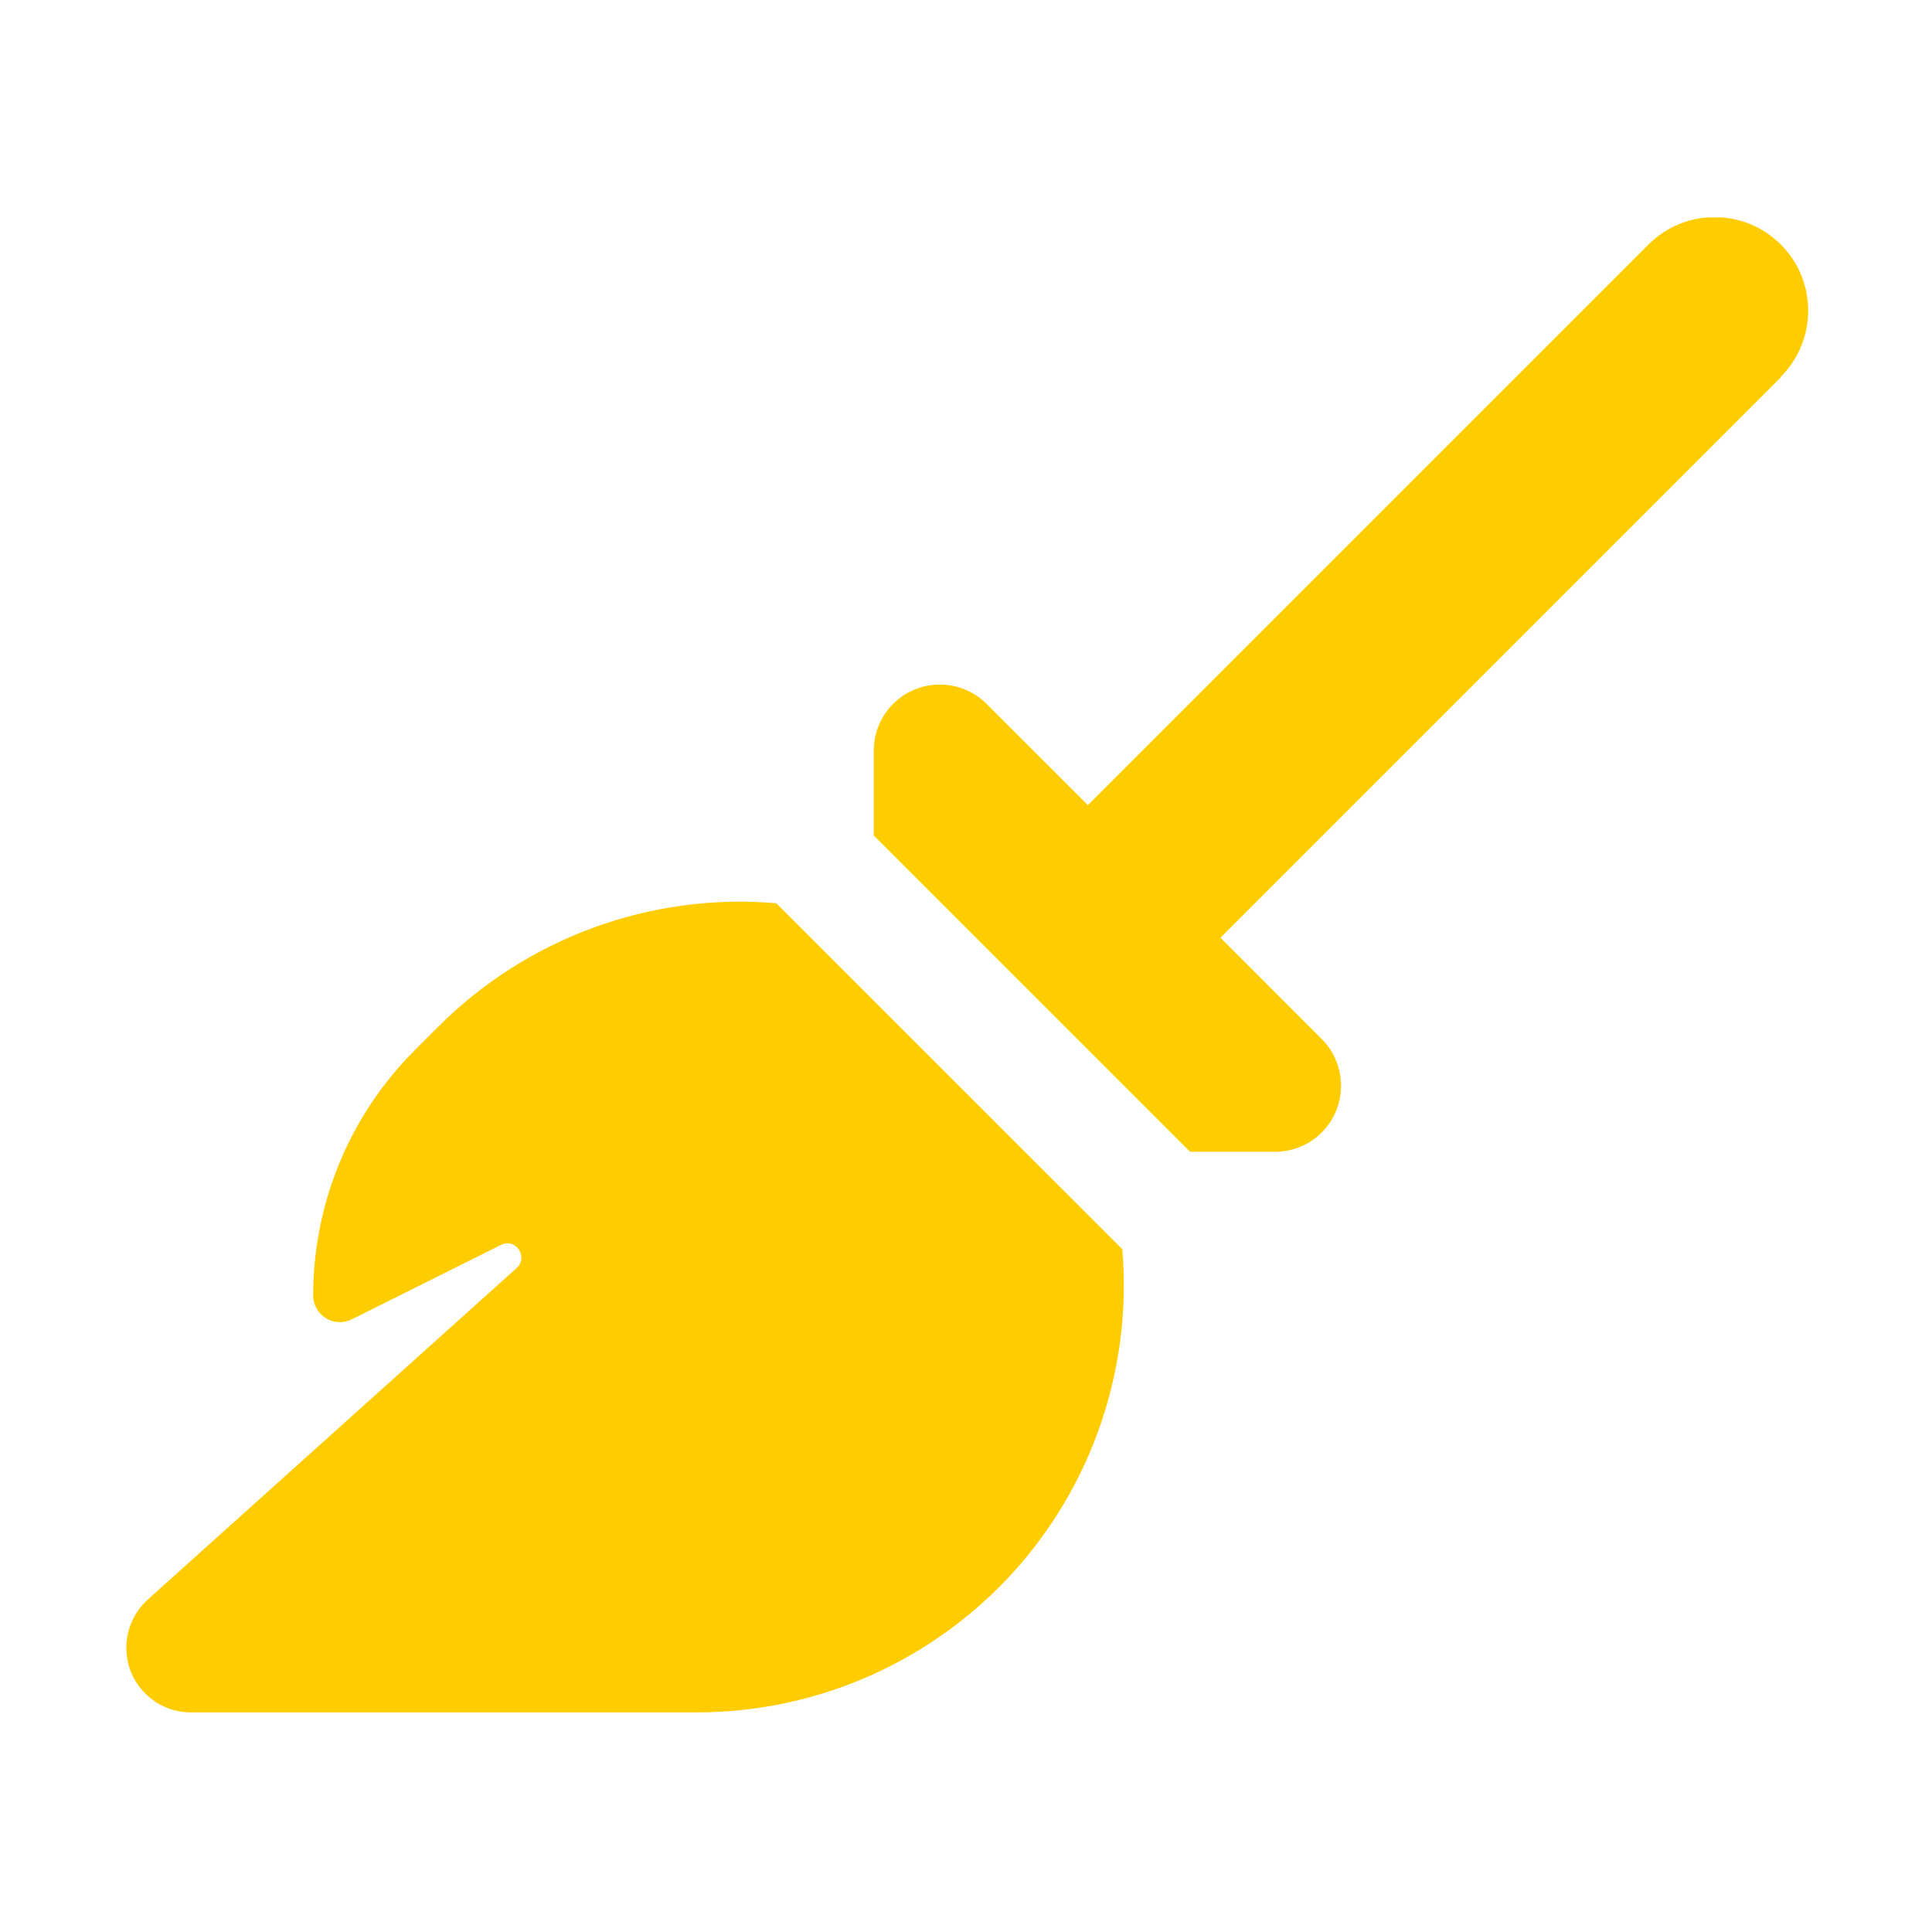 <?xml version="1.0" encoding="UTF-8"?>
<svg xmlns="http://www.w3.org/2000/svg" width="68" height="68" viewBox="0 0 68 68" fill="none">
  <g clip-path="url(#clip0_3813_2689)">
    <path d="M62.678 13.261C63.963 11.977 63.963 9.89 62.678 8.606C61.393 7.321 59.307 7.321 58.022 8.606L38.29 28.338L34.723 24.772C34.292 24.34 33.696 24.094 33.079 24.094C31.794 24.094 30.756 25.132 30.756 26.416V29.407L41.887 40.538H44.877C46.162 40.538 47.2 39.5 47.2 38.215C47.2 37.598 46.953 37.002 46.522 36.571L42.956 33.004L62.688 13.272L62.678 13.261ZM39.502 43.97L27.323 31.792C22.935 31.411 18.567 32.994 15.422 36.139L14.6 36.961C12.308 39.253 11.023 42.357 11.023 45.594C11.023 46.293 11.753 46.745 12.38 46.437L17.632 43.816C18.146 43.559 18.608 44.238 18.187 44.628L5.196 56.303C4.723 56.735 4.446 57.352 4.446 57.999C4.446 59.253 5.463 60.27 6.717 60.27H24.528C28.516 60.27 32.329 58.688 35.155 55.872C38.3 52.727 39.872 48.359 39.502 43.97Z" fill="#FFCC00"></path>
  </g>
  <defs>
    <clipPath id="clip0_3813_2689">
      <rect width="59.198" height="52.621" fill="white" transform="translate(4.446 7.65)"></rect>
    </clipPath>
  </defs>
</svg>
